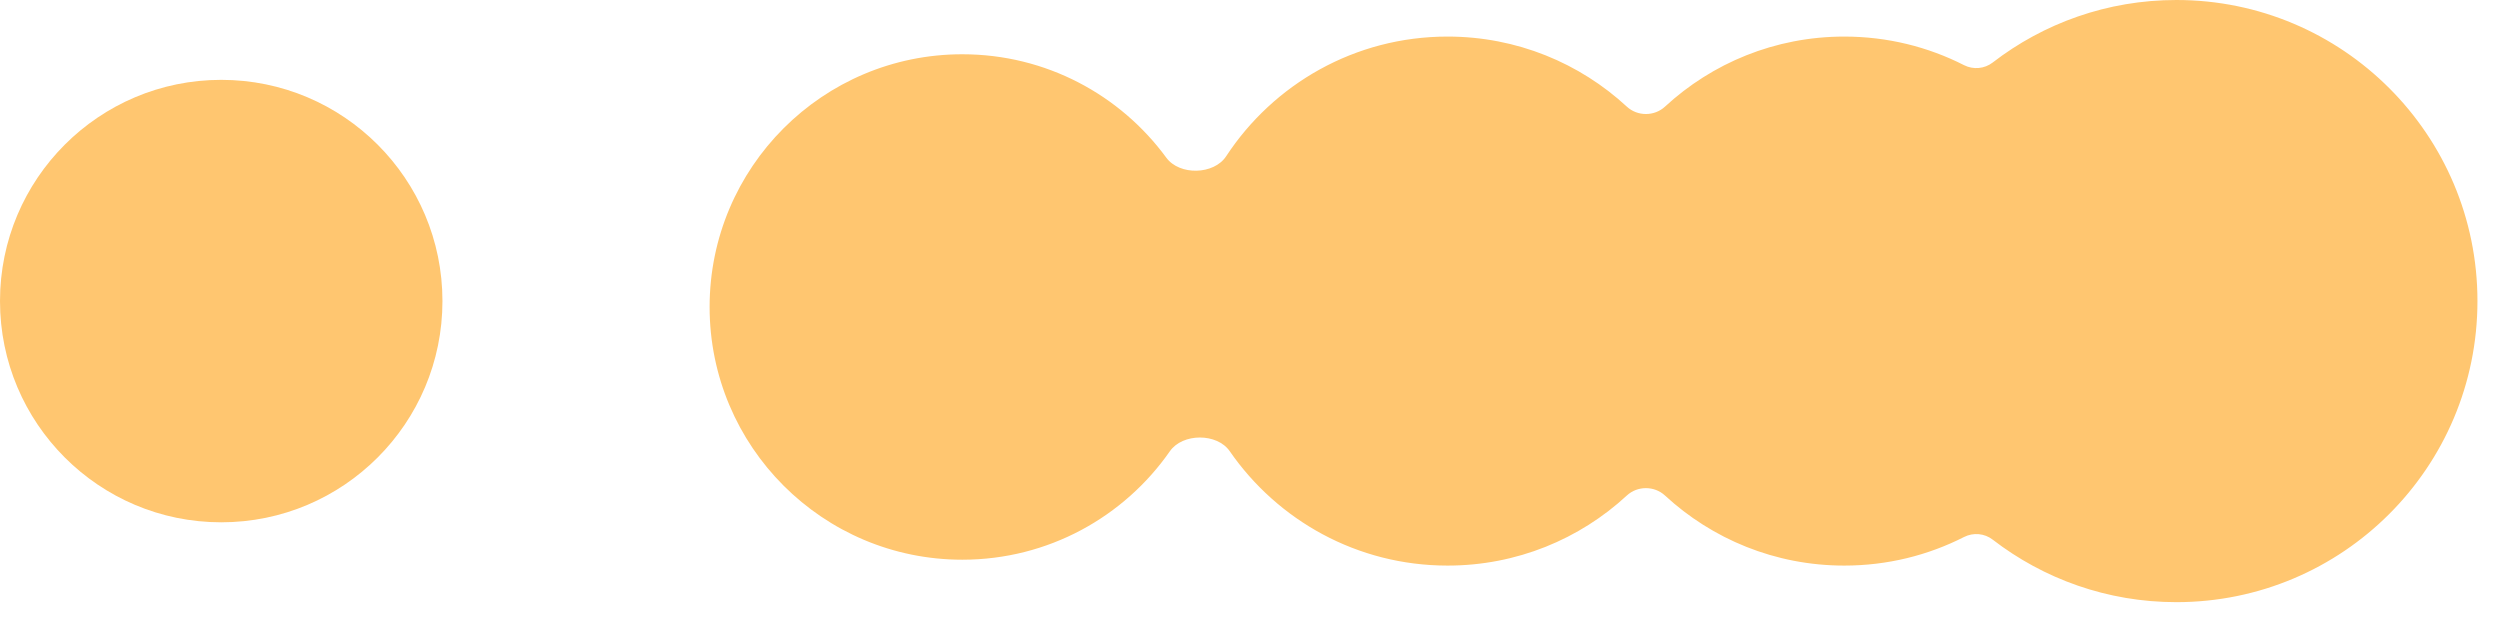 <?xml version="1.0" encoding="UTF-8"?> <svg xmlns="http://www.w3.org/2000/svg" width="51" height="13" viewBox="0 0 51 13" fill="none"> <path fill-rule="evenodd" clip-rule="evenodd" d="M44.398 12.284C47.791 12.284 50.54 9.534 50.54 6.142C50.54 2.75 47.791 0 44.398 0C42.987 0 41.687 0.476 40.65 1.276C40.483 1.405 40.255 1.425 40.066 1.329C39.333 0.956 38.503 0.746 37.623 0.746C36.212 0.746 34.927 1.288 33.965 2.176C33.748 2.376 33.405 2.376 33.188 2.176C32.227 1.288 30.942 0.746 29.53 0.746C27.64 0.746 25.978 1.717 25.014 3.187C24.764 3.568 24.061 3.584 23.792 3.216C22.854 1.937 21.34 1.107 19.631 1.107C16.784 1.107 14.476 3.415 14.476 6.262C14.476 9.11 16.784 11.418 19.631 11.418C21.385 11.418 22.933 10.543 23.865 9.206C24.125 8.833 24.829 8.831 25.087 9.205C26.061 10.614 27.688 11.538 29.53 11.538C30.942 11.538 32.227 10.996 33.188 10.108C33.405 9.908 33.748 9.908 33.965 10.108C34.927 10.996 36.212 11.538 37.623 11.538C38.503 11.538 39.333 11.328 40.066 10.955C40.255 10.859 40.483 10.879 40.65 11.008C41.688 11.808 42.987 12.284 44.398 12.284Z" fill="#FFC670"></path> <circle cx="4.513" cy="6.142" r="4.513" fill="#FFC670"></circle> </svg> 